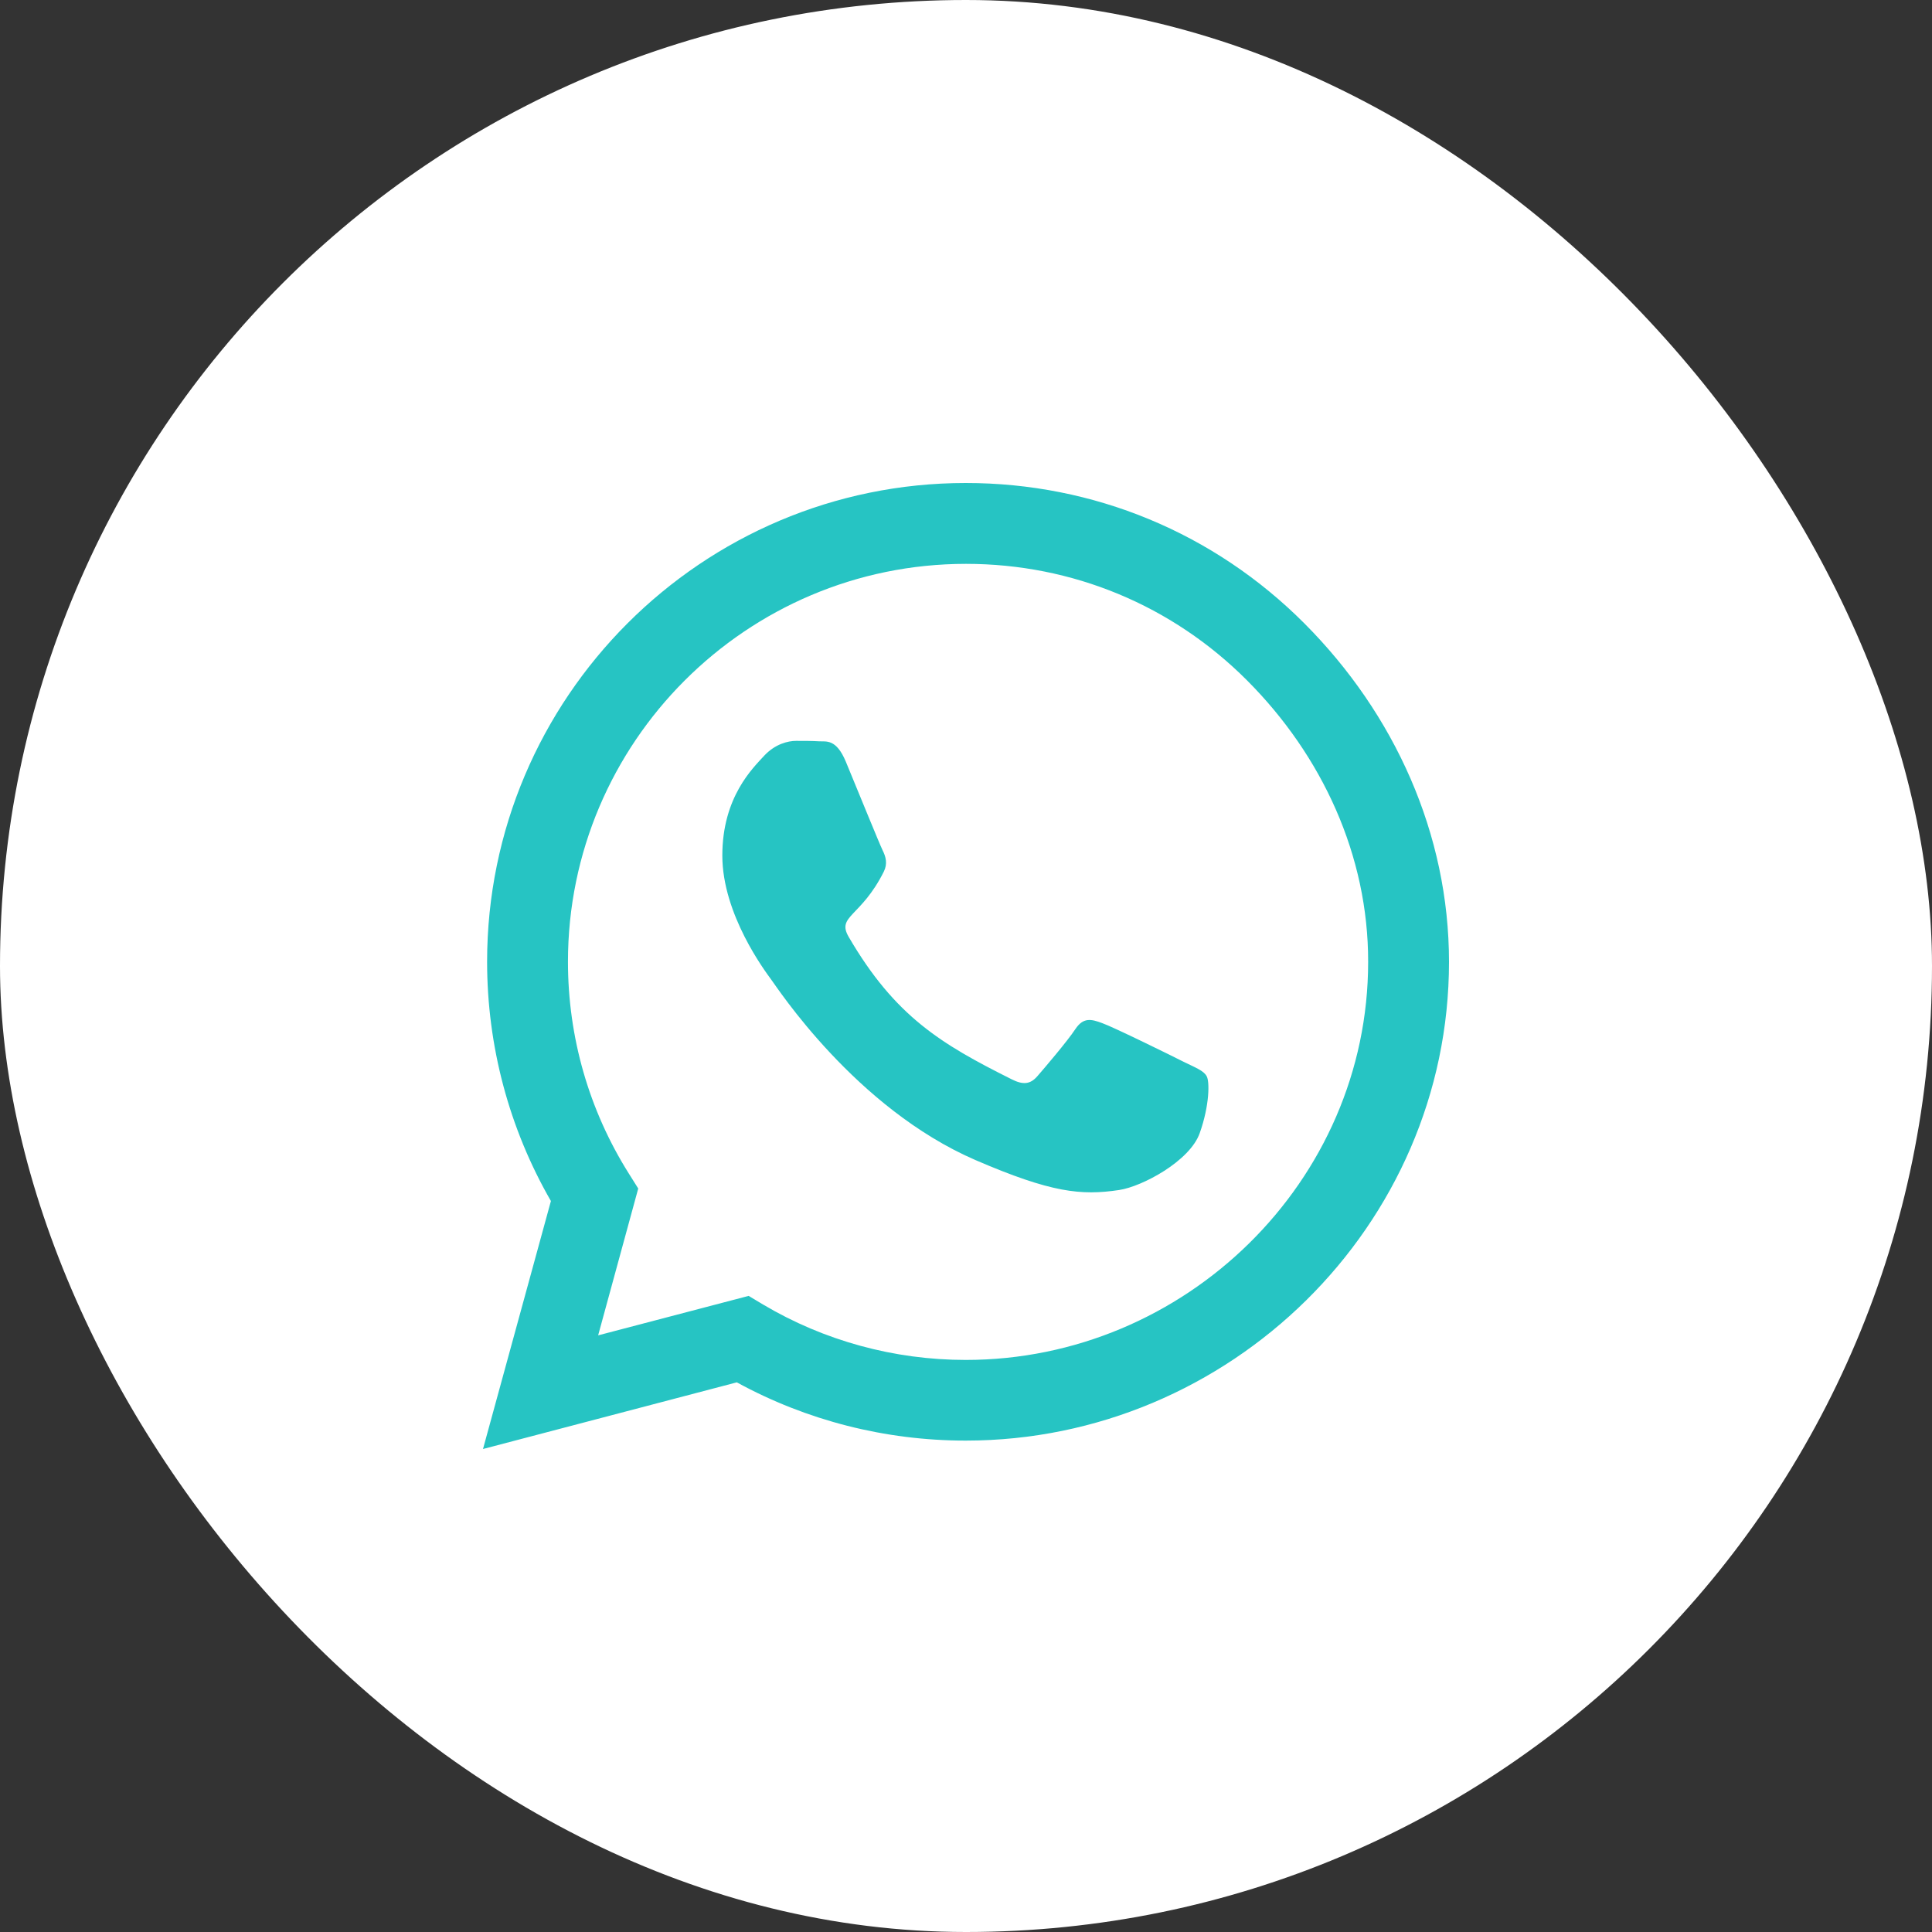 <svg width="40" height="40" viewBox="0 0 40 40" fill="none" xmlns="http://www.w3.org/2000/svg">
<rect x="0" y="0" width="40" height="40" fill="#333333" stroke="none"/>
<rect width="40" height="40" rx="20" fill="white"/>
<path d="M27.005 12.906C25.134 11.031 22.643 10 19.995 10C14.531 10 10.085 14.446 10.085 19.911C10.085 21.656 10.54 23.362 11.406 24.866L10 30L15.255 28.62C16.701 29.411 18.33 29.826 19.991 29.826H19.995C25.455 29.826 30 25.38 30 19.915C30 17.268 28.875 14.781 27.005 12.906ZM19.995 28.156C18.513 28.156 17.062 27.759 15.799 27.009L15.5 26.83L12.384 27.647L13.214 24.607L13.018 24.295C12.192 22.982 11.759 21.469 11.759 19.911C11.759 15.37 15.455 11.674 20 11.674C22.201 11.674 24.268 12.531 25.821 14.089C27.375 15.647 28.33 17.714 28.326 19.915C28.326 24.46 24.536 28.156 19.995 28.156ZM24.513 21.987C24.268 21.862 23.049 21.263 22.821 21.183C22.594 21.098 22.429 21.058 22.263 21.308C22.098 21.558 21.625 22.112 21.478 22.281C21.335 22.446 21.188 22.469 20.942 22.344C19.487 21.616 18.531 21.045 17.571 19.397C17.317 18.96 17.826 18.991 18.299 18.045C18.38 17.88 18.339 17.737 18.277 17.612C18.214 17.487 17.719 16.268 17.513 15.772C17.312 15.29 17.107 15.357 16.955 15.348C16.812 15.339 16.647 15.339 16.482 15.339C16.317 15.339 16.049 15.402 15.821 15.647C15.594 15.897 14.955 16.495 14.955 17.714C14.955 18.933 15.844 20.112 15.964 20.277C16.089 20.442 17.71 22.942 20.196 24.018C21.768 24.696 22.384 24.755 23.17 24.638C23.647 24.567 24.634 24.04 24.839 23.46C25.045 22.88 25.045 22.384 24.982 22.281C24.924 22.17 24.759 22.107 24.513 21.987Z" fill="#26C4C3"/>
</svg>
